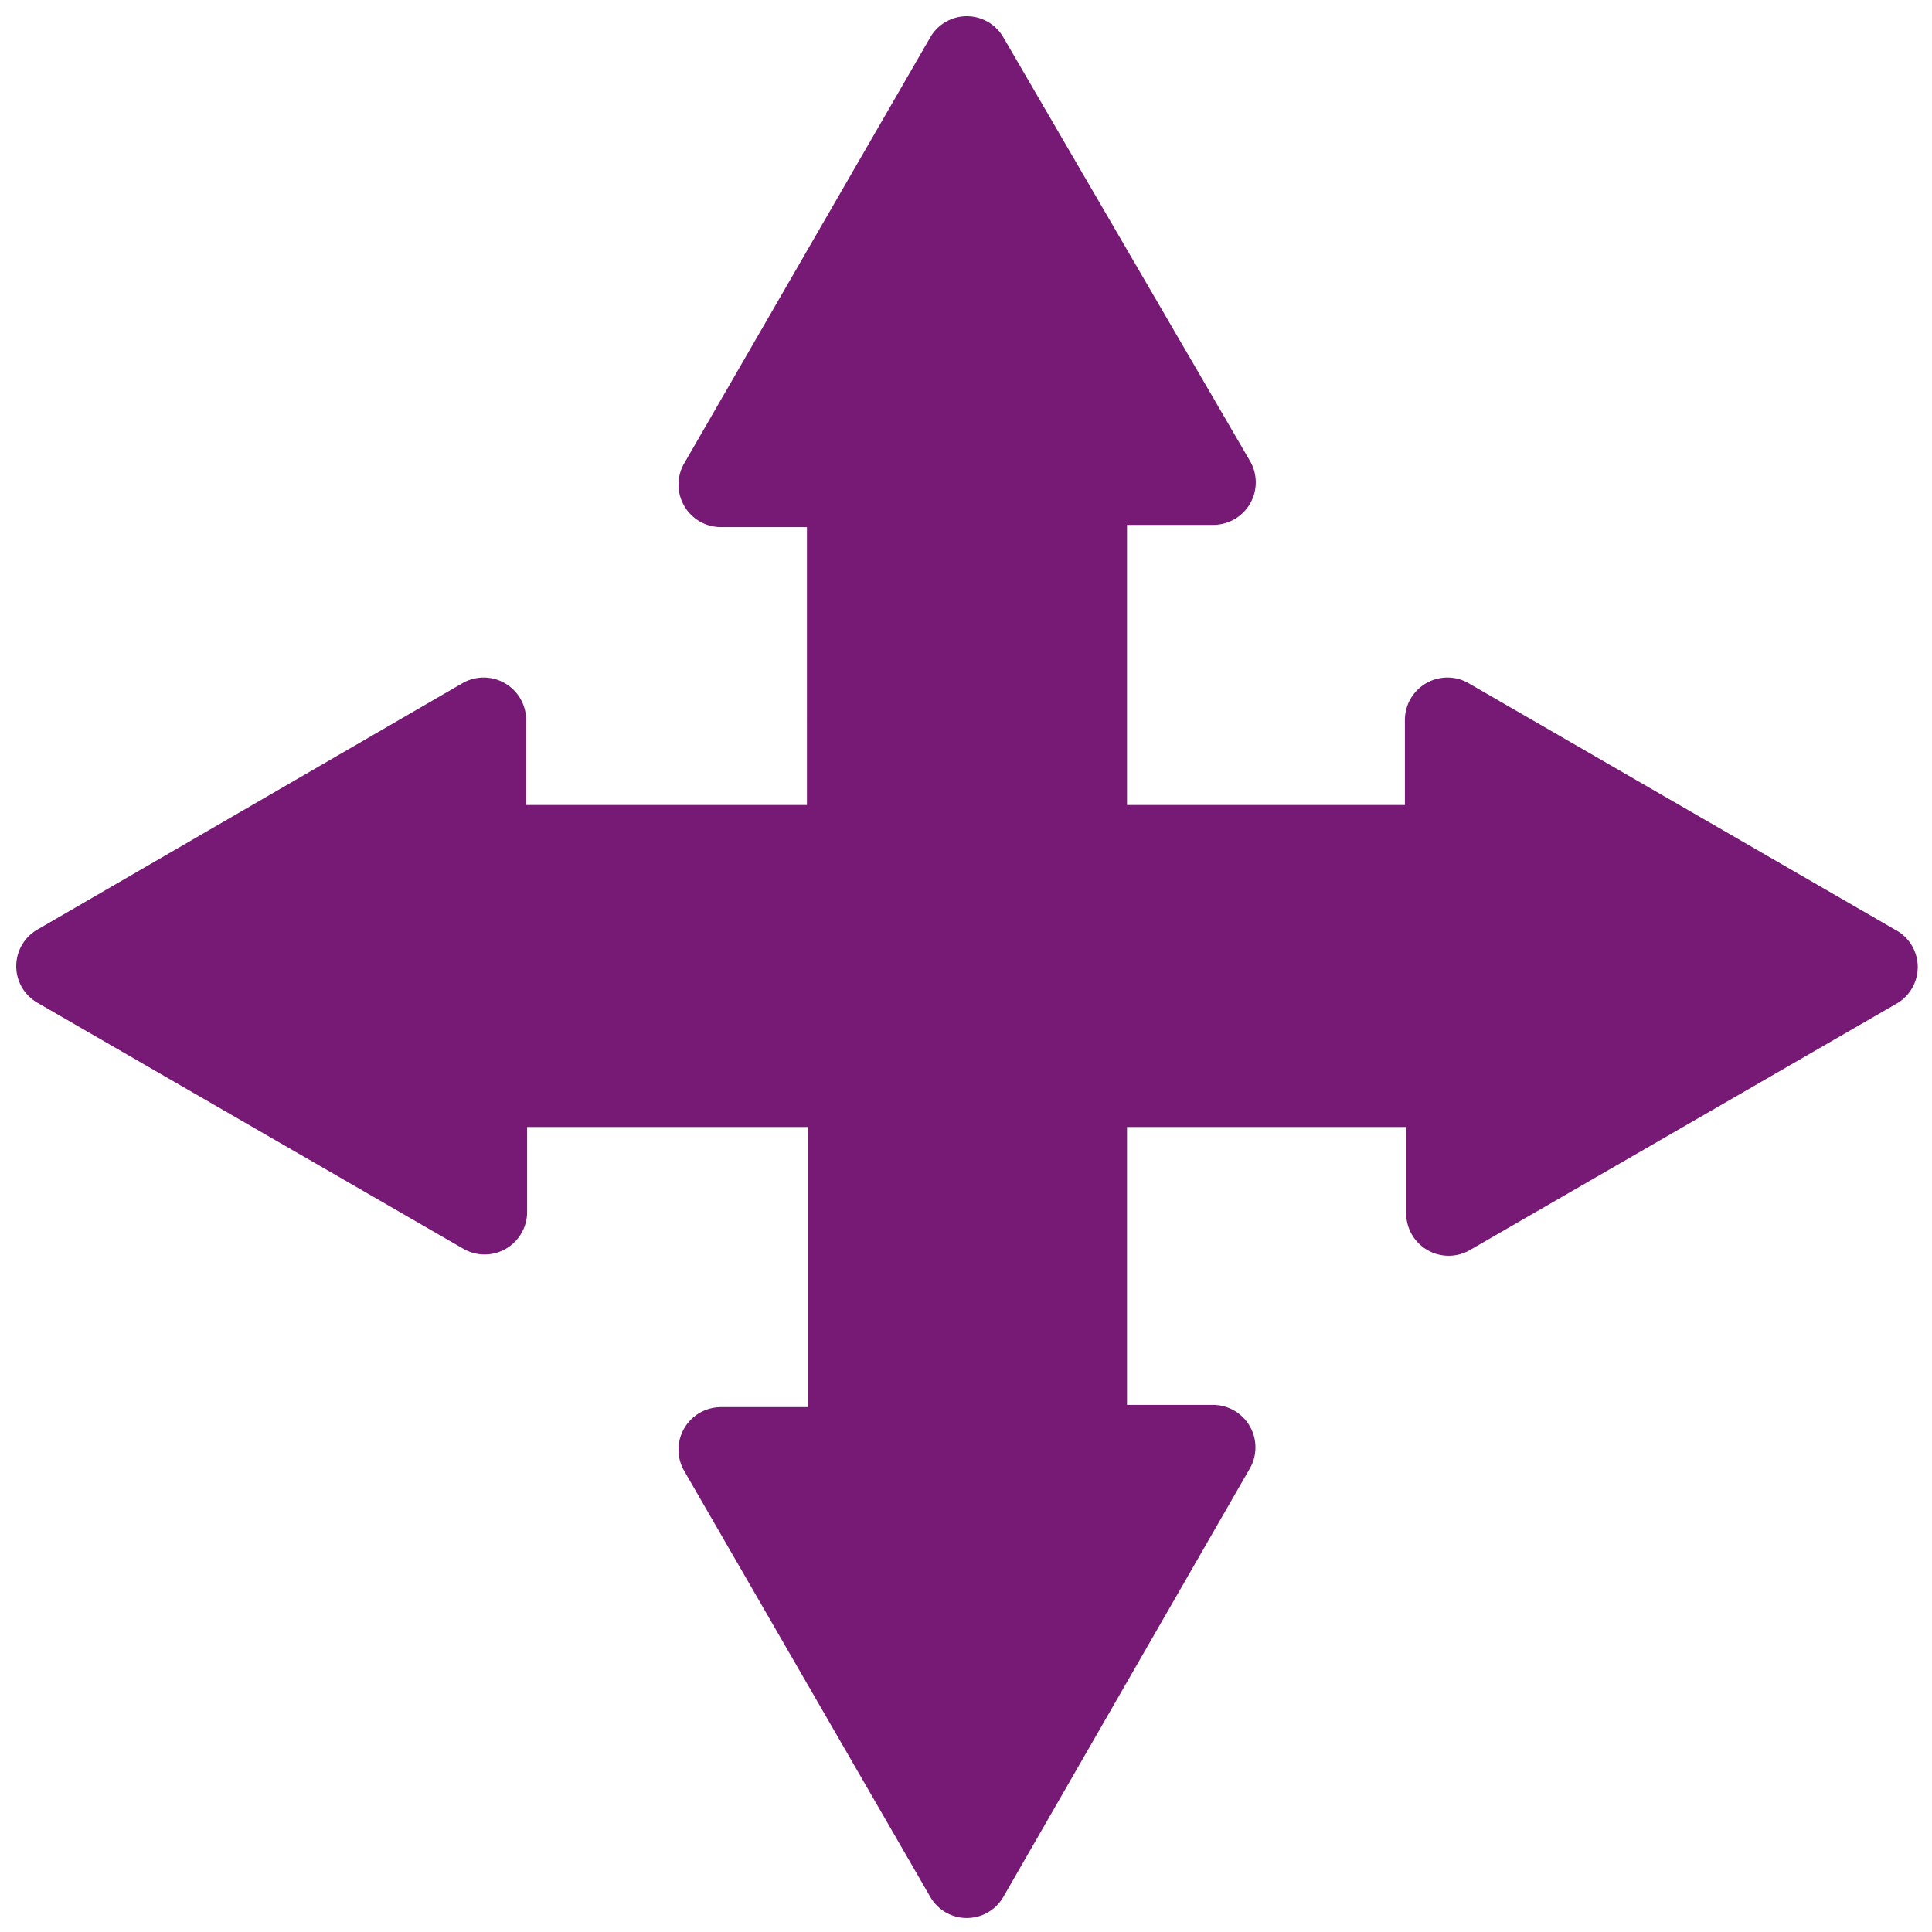 <svg id="Calque_1" data-name="Calque 1" xmlns="http://www.w3.org/2000/svg" viewBox="0 0 60 60"><defs><style>.cls-1{fill:#771A75;}</style></defs><title>MOVE PLANE</title><path class="cls-1" d="M58.85,28.87,45.63,21.23a1.32,1.32,0,0,0-2,1.14V25H35v-8.7h2.67a1.32,1.32,0,0,0,1.14-2L31.16,1.16a1.31,1.31,0,0,0-2.27,0L21.26,14.37a1.32,1.32,0,0,0,1.14,2h2.66V25H16.34V22.37a1.32,1.32,0,0,0-2-1.14L1.16,28.87a1.31,1.31,0,0,0,0,2.27l13.21,7.63a1.32,1.32,0,0,0,2-1.14V35h8.72v8.7H22.4a1.32,1.32,0,0,0-1.14,2l7.63,13.21a1.31,1.31,0,0,0,2.27,0L38.8,45.63a1.32,1.32,0,0,0-1.14-2H35V35h8.67v2.67a1.32,1.32,0,0,0,2,1.14l13.21-7.63A1.31,1.31,0,0,0,58.85,28.87Z"/></svg>
